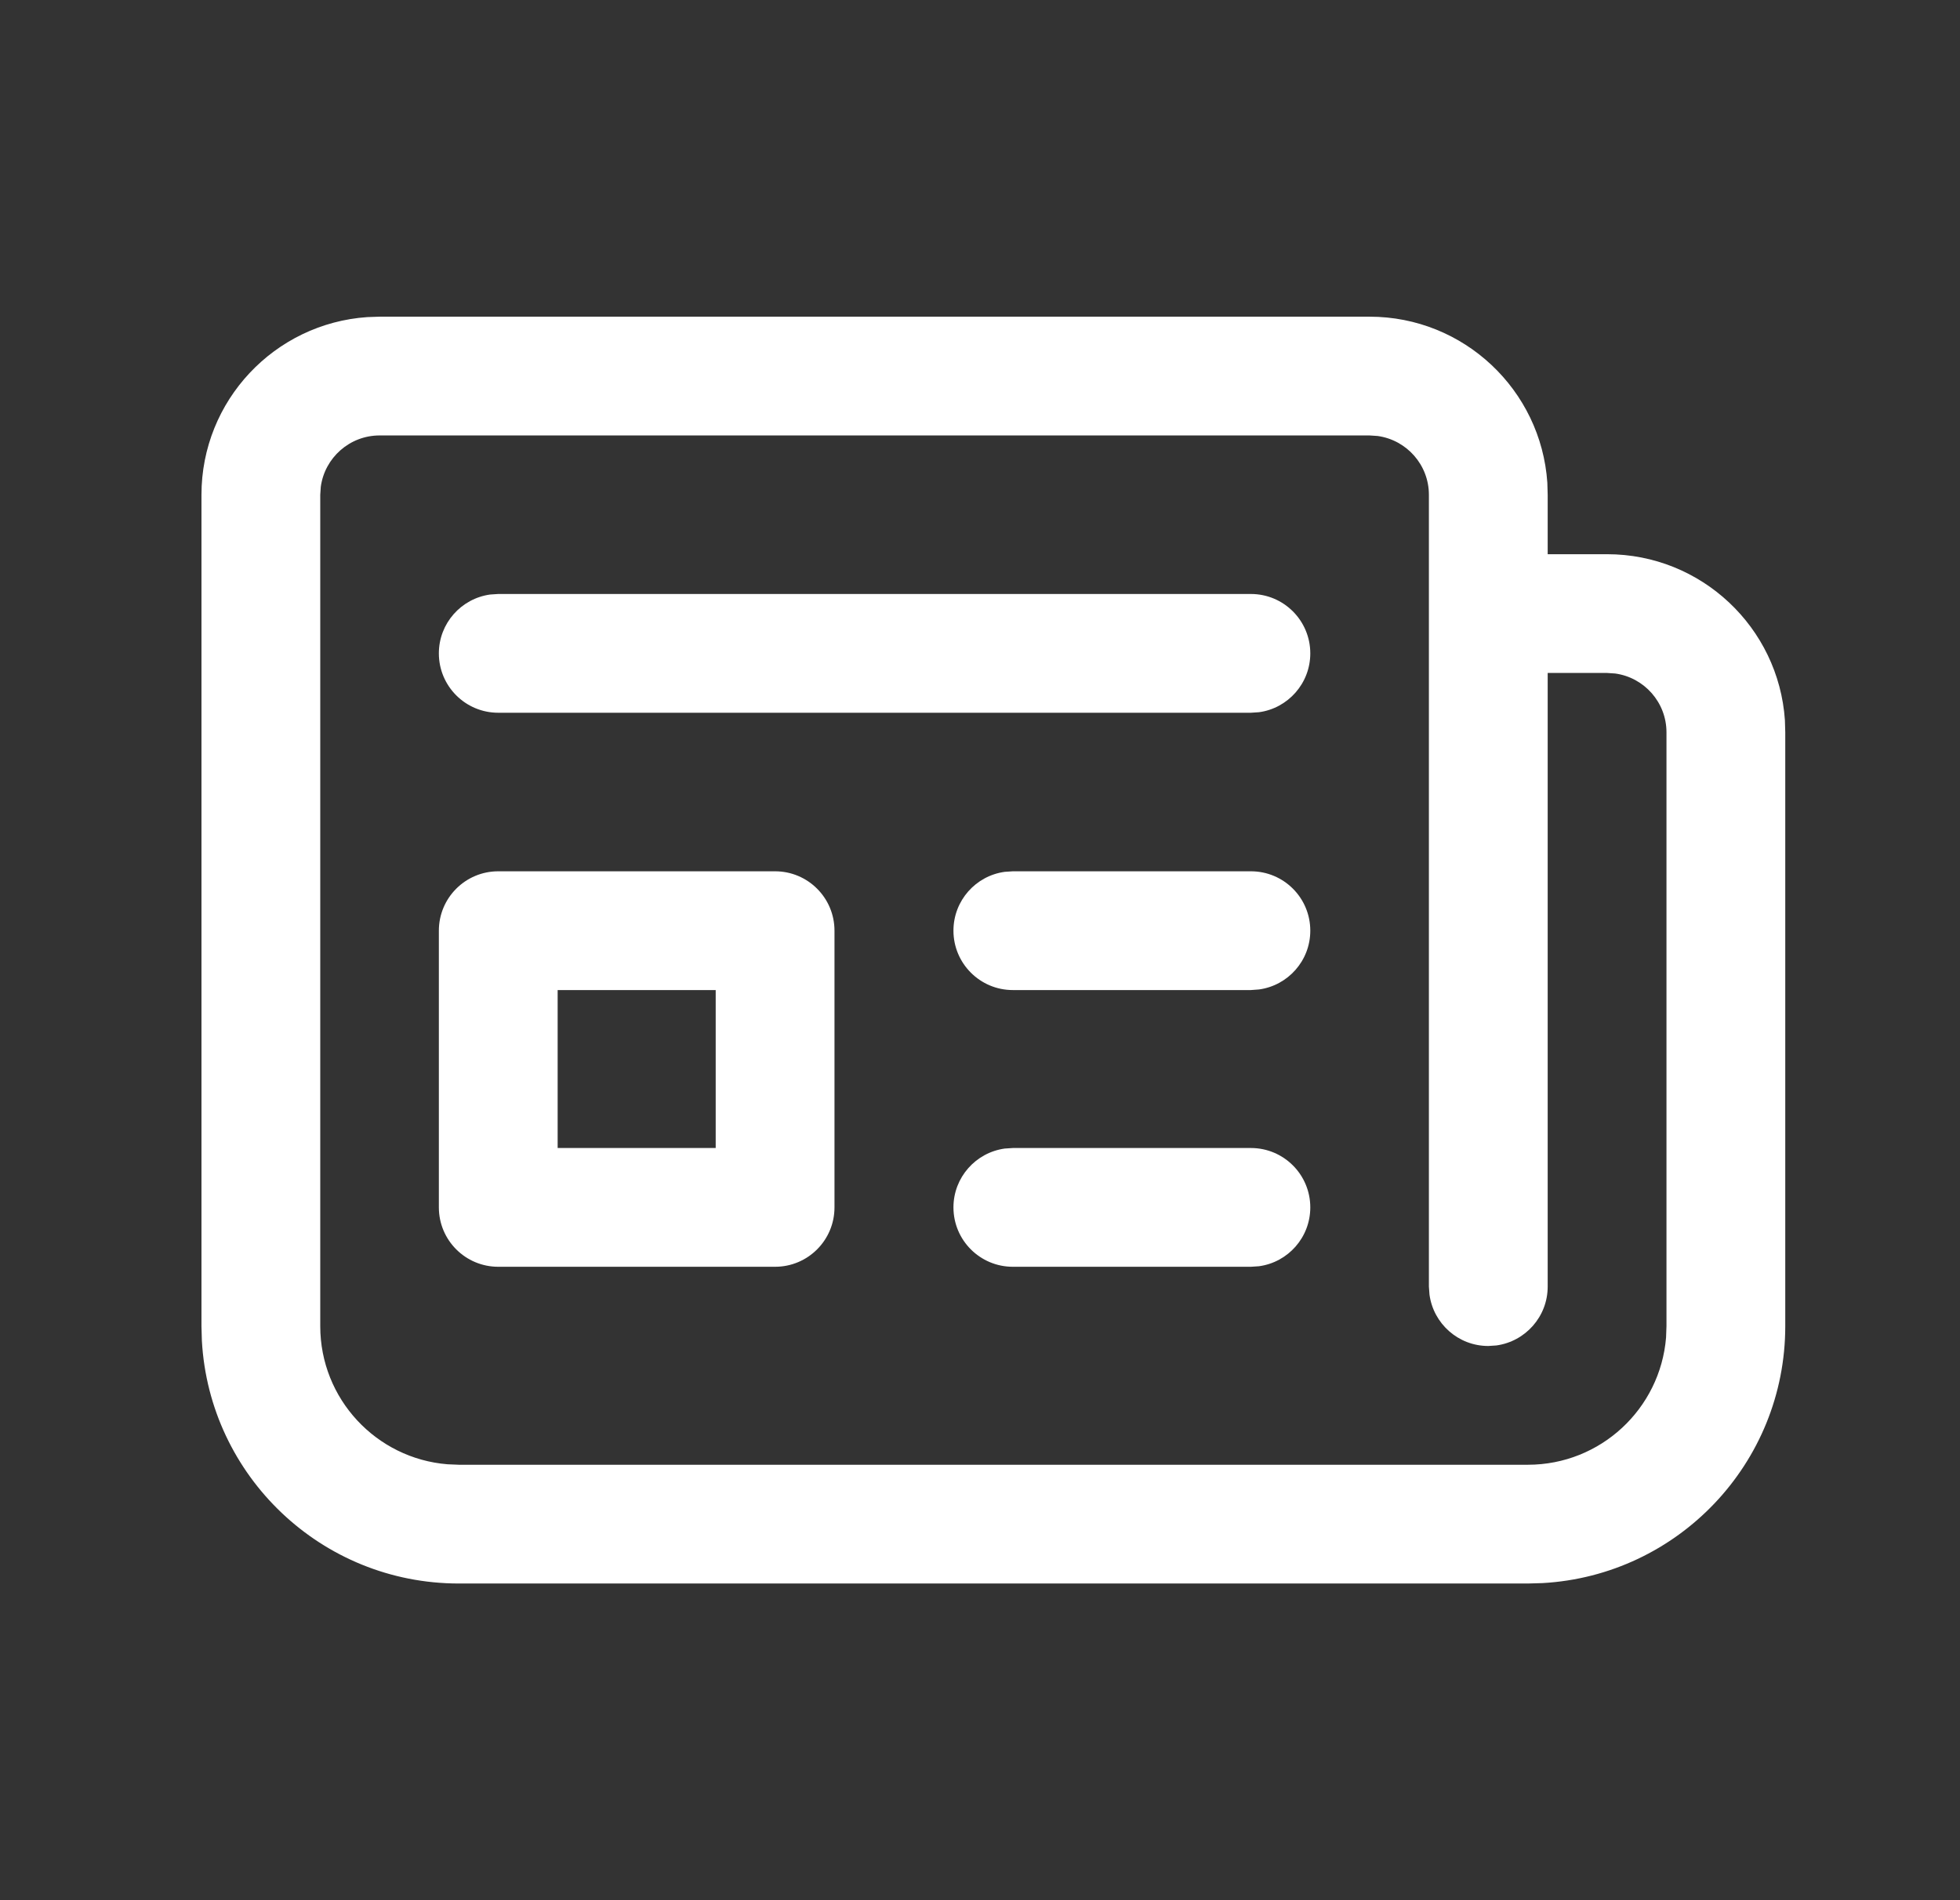 <svg width="33" height="32" viewBox="0 0 33 32" fill="none" xmlns="http://www.w3.org/2000/svg">
<rect x="0" y="0" width="33" height="32" fill="#333333" stroke="none"/>
<g id="icon-klein">
<path id="Vector" d="M25.725 26.667H7.725C5.414 26.667 3.526 24.858 3.399 22.579L3.392 22.333V8.333C3.392 6.745 4.625 5.446 6.186 5.34L6.392 5.333H23.058C24.646 5.333 25.946 6.567 26.052 8.128L26.058 8.333V9.333H27.058C28.646 9.333 29.946 10.567 30.052 12.128L30.058 12.333V22.333C30.058 24.644 28.25 26.532 25.971 26.66L25.725 26.667ZM7.725 24.667H25.725C26.949 24.667 27.953 23.724 28.051 22.525L28.058 22.333V12.333C28.058 11.827 27.682 11.409 27.194 11.342L27.058 11.333H26.058V21.667C26.058 22.173 25.682 22.591 25.194 22.658L25.058 22.667C24.552 22.667 24.134 22.29 24.068 21.802L24.058 21.667V8.333C24.058 7.827 23.682 7.409 23.194 7.342L23.058 7.333H6.392C5.886 7.333 5.467 7.71 5.401 8.198L5.392 8.333V22.333C5.392 23.558 6.335 24.562 7.534 24.659L7.725 24.667ZM17.053 19.333H21.061C21.614 19.333 22.061 19.781 22.061 20.333C22.061 20.84 21.685 21.258 21.197 21.324L21.061 21.333H17.053C16.501 21.333 16.053 20.886 16.053 20.333C16.053 19.827 16.429 19.409 16.917 19.342L17.053 19.333ZM13.05 14.673C13.602 14.673 14.05 15.12 14.05 15.673V20.333C14.05 20.886 13.602 21.333 13.05 21.333H8.389C7.837 21.333 7.389 20.886 7.389 20.333V15.673C7.389 15.12 7.837 14.673 8.389 14.673H13.05ZM12.05 16.673H9.389V19.333H12.05V16.673ZM17.053 14.673H21.061C21.614 14.673 22.061 15.12 22.061 15.673C22.061 16.179 21.685 16.597 21.197 16.663L21.061 16.673H17.053C16.501 16.673 16.053 16.225 16.053 15.673C16.053 15.166 16.429 14.748 16.917 14.682L17.053 14.673ZM8.389 10.003H21.061C21.614 10.003 22.061 10.451 22.061 11.003C22.061 11.509 21.685 11.928 21.197 11.994L21.061 12.003H8.389C7.837 12.003 7.389 11.556 7.389 11.003C7.389 10.497 7.765 10.079 8.253 10.012L8.389 10.003Z" fill="white"/>
</g>
</svg>
